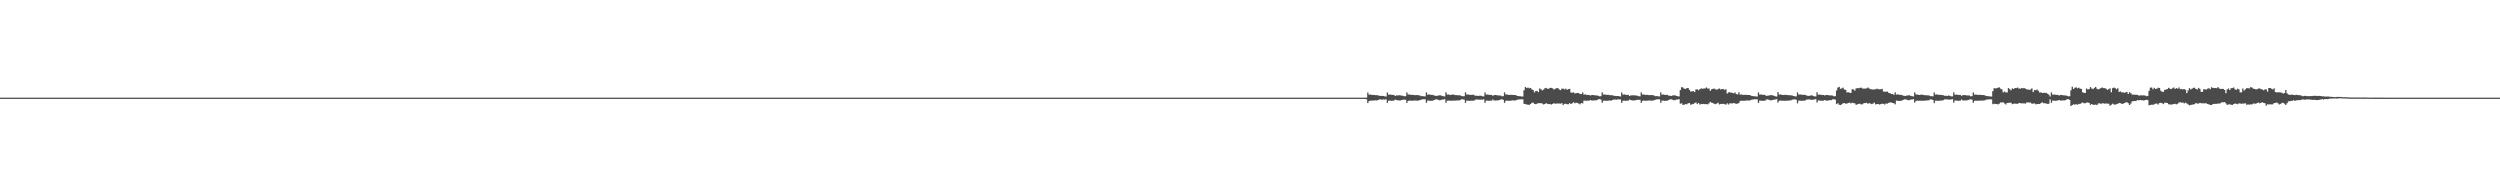 <?xml version="1.0" encoding="UTF-8"?>
<svg xmlns="http://www.w3.org/2000/svg" width="1920" height="150">
  <path d="M0 75.000h1v1.000H0zM1 75.000h1v1.000H1zM2 75.000h1v1.000H2zM3 75.000h1v1.000H3zM4 75.000h1v1.000H4zM5 75.000h1v1.000H5zM6 75.000h1v1.000H6zM7 75.000h1v1.000H7zM8 75.000h1v1.000H8zM9 75.000h1v1.000H9zM10 75.000h1v1.000H10zM11 75.000h1v1.000H11zM12 75.000h1v1.000H12zM13 75.000h1v1.000H13zM14 75.000h1v1.000H14zM15 75.000h1v1.000H15zM16 75.000h1v1.000H16zM17 75.000h1v1.000H17zM18 75.000h1v1.000H18zM19 75.000h1v1.000H19zM20 75.000h1v1.000H20zM21 75.000h1v1.000H21zM22 75.000h1v1.000H22zM23 75.000h1v1.000H23zM24 75.000h1v1.000H24zM25 75.000h1v1.000H25zM26 75.000h1v1.000H26zM27 75.000h1v1.000H27zM28 75.000h1v1.000H28zM29 75.000h1v1.000H29zM30 75.000h1v1.000H30zM31 75.000h1v1.000H31zM32 75.000h1v1.000H32zM33 75.000h1v1.000H33zM34 75.000h1v1.000H34zM35 75.000h1v1.000H35zM36 75.000h1v1.000H36zM37 75.000h1v1.000H37zM38 75.000h1v1.000H38zM39 75.000h1v1.000H39zM40 75.000h1v1.000H40zM41 75.000h1v1.000H41zM42 75.000h1v1.000H42zM43 75.000h1v1.000H43zM44 75.000h1v1.000H44zM45 75.000h1v1.000H45zM46 75.000h1v1.000H46zM47 75.000h1v1.000H47zM48 75.000h1v1.000H48zM49 75.000h1v1.000H49zM50 75.000h1v1.000H50zM51 75.000h1v1.000H51zM52 75.000h1v1.000H52zM53 75.000h1v1.000H53zM54 75.000h1v1.000H54zM55 75.000h1v1.000H55zM56 75.000h1v1.000H56zM57 75.000h1v1.000H57zM58 75.000h1v1.000H58zM59 75.000h1v1.000H59zM60 75.000h1v1.000H60zM61 75.000h1v1.000H61zM62 75.000h1v1.000H62zM63 75.000h1v1.000H63zM64 75.000h1v1.000H64zM65 75.000h1v1.000H65zM66 75.000h1v1.000H66zM67 75.000h1v1.000H67zM68 75.000h1v1.000H68zM69 75.000h1v1.000H69zM70 75.000h1v1.000H70zM71 75.000h1v1.000H71zM72 75.000h1v1.000H72zM73 75.000h1v1.000H73zM74 75.000h1v1.000H74zM75 75.000h1v1.000H75zM76 75.000h1v1.000H76zM77 75.000h1v1.000H77zM78 75.000h1v1.000H78zM79 75.000h1v1.000H79zM80 75.000h1v1.000H80zM81 75.000h1v1.000H81zM82 75.000h1v1.000H82zM83 75.000h1v1.000H83zM84 75.000h1v1.000H84zM85 75.000h1v1.000H85zM86 75.000h1v1.000H86zM87 75.000h1v1.000H87zM88 75.000h1v1.000H88zM89 75.000h1v1.000H89zM90 75.000h1v1.000H90zM91 75.000h1v1.000H91zM92 75.000h1v1.000H92zM93 75.000h1v1.000H93zM94 75.000h1v1.000H94zM95 75.000h1v1.000H95zM96 75.000h1v1.000H96zM97 75.000h1v1.000H97zM98 75.000h1v1.000H98zM99 75.000h1v1.000H99zM100 75.000h1v1.000H100zM101 75.000h1v1.000H101zM102 75.000h1v1.000H102zM103 75.000h1v1.000H103zM104 75.000h1v1.000H104zM105 75.000h1v1.000H105zM106 75.000h1v1.000H106zM107 75.000h1v1.000H107zM108 75.000h1v1.000H108zM109 75.000h1v1.000H109zM110 75.000h1v1.000H110zM111 75.000h1v1.000H111zM112 75.000h1v1.000H112zM113 75.000h1v1.000H113zM114 75.000h1v1.000H114zM115 75.000h1v1.000H115zM116 75.000h1v1.000H116zM117 75.000h1v1.000H117zM118 75.000h1v1.000H118zM119 75.000h1v1.000H119zM120 75.000h1v1.000H120zM121 75.000h1v1.000H121zM122 75.000h1v1.000H122zM123 75.000h1v1.000H123zM124 75.000h1v1.000H124zM125 75.000h1v1.000H125zM126 75.000h1v1.000H126zM127 75.000h1v1.000H127zM128 75.000h1v1.000H128zM129 75.000h1v1.000H129zM130 75.000h1v1.000H130zM131 75.000h1v1.000H131zM132 75.000h1v1.000H132zM133 75.000h1v1.000H133zM134 75.000h1v1.000H134zM135 75.000h1v1.000H135zM136 75.000h1v1.000H136zM137 75.000h1v1.000H137zM138 75.000h1v1.000H138zM139 75.000h1v1.000H139zM140 75.000h1v1.000H140zM141 75.000h1v1.000H141zM142 75.000h1v1.000H142zM143 75.000h1v1.000H143zM144 75.000h1v1.000H144zM145 75.000h1v1.000H145zM146 75.000h1v1.000H146zM147 75.000h1v1.000H147zM148 75.000h1v1.000H148zM149 75.000h1v1.000H149zM150 75.000h1v1.000H150zM151 75.000h1v1.000H151zM152 75.000h1v1.000H152zM153 75.000h1v1.000H153zM154 75.000h1v1.000H154zM155 75.000h1v1.000H155zM156 75.000h1v1.000H156zM157 75.000h1v1.000H157zM158 75.000h1v1.000H158zM159 75.000h1v1.000H159zM160 75.000h1v1.000H160zM161 75.000h1v1.000H161zM162 75.000h1v1.000H162zM163 75.000h1v1.000H163zM164 75.000h1v1.000H164zM165 75.000h1v1.000H165zM166 75.000h1v1.000H166zM167 75.000h1v1.000H167zM168 75.000h1v1.000H168zM169 75.000h1v1.000H169zM170 75.000h1v1.000H170zM171 75.000h1v1.000H171zM172 75.000h1v1.000H172zM173 75.000h1v1.000H173zM174 75.000h1v1.000H174zM175 75.000h1v1.000H175zM176 75.000h1v1.000H176zM177 75.000h1v1.000H177zM178 75.000h1v1.000H178zM179 75.000h1v1.000H179zM180 75.000h1v1.000H180zM181 75.000h1v1.000H181zM182 75.000h1v1.000H182zM183 75.000h1v1.000H183zM184 75.000h1v1.000H184zM185 75.000h1v1.000H185zM186 75.000h1v1.000H186zM187 75.000h1v1.000H187zM188 75.000h1v1.000H188zM189 75.000h1v1.000H189zM190 75.000h1v1.000H190zM191 75.000h1v1.000H191zM192 75.000h1v1.000H192zM193 75.000h1v1.000H193zM194 75.000h1v1.000H194zM195 75.000h1v1.000H195zM196 75.000h1v1.000H196zM197 75.000h1v1.000H197zM198 75.000h1v1.000H198zM199 75.000h1v1.000H199zM200 75.000h1v1.000H200zM201 75.000h1v1.000H201zM202 75.000h1v1.000H202zM203 75.000h1v1.000H203zM204 75.000h1v1.000H204zM205 75.000h1v1.000H205zM206 75.000h1v1.000H206zM207 75.000h1v1.000H207zM208 75.000h1v1.000H208zM209 75.000h1v1.000H209zM210 75.000h1v1.000H210zM211 75.000h1v1.000H211zM212 75.000h1v1.000H212zM213 75.000h1v1.000H213zM214 75.000h1v1.000H214zM215 75.000h1v1.000H215zM216 75.000h1v1.000H216zM217 75.000h1v1.000H217zM218 75.000h1v1.000H218zM219 75.000h1v1.000H219zM220 75.000h1v1.000H220zM221 75.000h1v1.000H221zM222 75.000h1v1.000H222zM223 75.000h1v1.000H223zM224 75.000h1v1.000H224zM225 75.000h1v1.000H225zM226 75.000h1v1.000H226zM227 75.000h1v1.000H227zM228 75.000h1v1.000H228zM229 75.000h1v1.000H229zM230 75.000h1v1.000H230zM231 75.000h1v1.000H231zM232 75.000h1v1.000H232zM233 75.000h1v1.000H233zM234 75.000h1v1.000H234zM235 75.000h1v1.000H235zM236 75.000h1v1.000H236zM237 75.000h1v1.000H237zM238 75.000h1v1.000H238zM239 75.000h1v1.000H239zM240 75.000h1v1.000H240zM241 75.000h1v1.000H241zM242 75.000h1v1.000H242zM243 75.000h1v1.000H243zM244 75.000h1v1.000H244zM245 75.000h1v1.000H245zM246 75.000h1v1.000H246zM247 75.000h1v1.000H247zM248 75.000h1v1.000H248zM249 75.000h1v1.000H249zM250 75.000h1v1.000H250zM251 75.000h1v1.000H251zM252 75.000h1v1.000H252zM253 75.000h1v1.000H253zM254 75.000h1v1.000H254zM255 75.000h1v1.000H255zM256 75.000h1v1.000H256zM257 75.000h1v1.000H257zM258 75.000h1v1.000H258zM259 75.000h1v1.000H259zM260 75.000h1v1.000H260zM261 75.000h1v1.000H261zM262 75.000h1v1.000H262zM263 75.000h1v1.000H263zM264 75.000h1v1.000H264zM265 75.000h1v1.000H265zM266 75.000h1v1.000H266zM267 75.000h1v1.000H267zM268 75.000h1v1.000H268zM269 75.000h1v1.000H269zM270 75.000h1v1.000H270zM271 75.000h1v1.000H271zM272 75.000h1v1.000H272zM273 75.000h1v1.000H273zM274 75.000h1v1.000H274zM275 75.000h1v1.000H275zM276 75.000h1v1.000H276zM277 75.000h1v1.000H277zM278 75.000h1v1.000H278zM279 75.000h1v1.000H279zM280 75.000h1v1.000H280zM281 75.000h1v1.000H281zM282 75.000h1v1.000H282zM283 75.000h1v1.000H283zM284 75.000h1v1.000H284zM285 75.000h1v1.000H285zM286 75.000h1v1.000H286zM287 75.000h1v1.000H287zM288 75.000h1v1.000H288zM289 75.000h1v1.000H289zM290 75.000h1v1.000H290zM291 75.000h1v1.000H291zM292 75.000h1v1.000H292zM293 75.000h1v1.000H293zM294 75.000h1v1.000H294zM295 75.000h1v1.000H295zM296 75.000h1v1.000H296zM297 75.000h1v1.000H297zM298 75.000h1v1.000H298zM299 75.000h1v1.000H299zM300 75.000h1v1.000H300zM301 75.000h1v1.000H301zM302 75.000h1v1.000H302zM303 75.000h1v1.000H303zM304 75.000h1v1.000H304zM305 75.000h1v1.000H305zM306 75.000h1v1.000H306zM307 75.000h1v1.000H307zM308 75.000h1v1.000H308zM309 75.000h1v1.000H309zM310 75.000h1v1.000H310zM311 75.000h1v1.000H311zM312 75.000h1v1.000H312zM313 75.000h1v1.000H313zM314 75.000h1v1.000H314zM315 75.000h1v1.000H315zM316 75.000h1v1.000H316zM317 75.000h1v1.000H317zM318 75.000h1v1.000H318zM319 75.000h1v1.000H319zM320 75.000h1v1.000H320zM321 75.000h1v1.000H321zM322 75.000h1v1.000H322zM323 75.000h1v1.000H323zM324 75.000h1v1.000H324zM325 75.000h1v1.000H325zM326 75.000h1v1.000H326zM327 75.000h1v1.000H327zM328 75.000h1v1.000H328zM329 75.000h1v1.000H329zM330 75.000h1v1.000H330zM331 75.000h1v1.000H331zM332 75.000h1v1.000H332zM333 75.000h1v1.000H333zM334 75.000h1v1.000H334zM335 75.000h1v1.000H335zM336 75.000h1v1.000H336zM337 75.000h1v1.000H337zM338 75.000h1v1.000H338zM339 75.000h1v1.000H339zM340 75.000h1v1.000H340zM341 75.000h1v1.000H341zM342 75.000h1v1.000H342zM343 75.000h1v1.000H343zM344 75.000h1v1.000H344zM345 75.000h1v1.000H345zM346 75.000h1v1.000H346zM347 75.000h1v1.000H347zM348 75.000h1v1.000H348zM349 75.000h1v1.000H349zM350 75.000h1v1.000H350zM351 75.000h1v1.000H351zM352 75.000h1v1.000H352zM353 75.000h1v1.000H353zM354 75.000h1v1.000H354zM355 75.000h1v1.000H355zM356 75.000h1v1.000H356zM357 75.000h1v1.000H357zM358 75.000h1v1.000H358zM359 75.000h1v1.000H359zM360 75.000h1v1.000H360zM361 75.000h1v1.000H361zM362 75.000h1v1.000H362zM363 75.000h1v1.000H363zM364 75.000h1v1.000H364zM365 75.000h1v1.000H365zM366 75.000h1v1.000H366zM367 75.000h1v1.000H367zM368 75.000h1v1.000H368zM369 75.000h1v1.000H369zM370 75.000h1v1.000H370zM371 75.000h1v1.000H371zM372 75.000h1v1.000H372zM373 75.000h1v1.000H373zM374 75.000h1v1.000H374zM375 75.000h1v1.000H375zM376 75.000h1v1.000H376zM377 75.000h1v1.000H377zM378 75.000h1v1.000H378zM379 75.000h1v1.000H379zM380 75.000h1v1.000H380zM381 75.000h1v1.000H381zM382 75.000h1v1.000H382zM383 75.000h1v1.000H383zM384 75.000h1v1.000H384zM385 75.000h1v1.000H385zM386 75.000h1v1.000H386zM387 75.000h1v1.000H387zM388 75.000h1v1.000H388zM389 75.000h1v1.000H389zM390 75.000h1v1.000H390zM391 75.000h1v1.000H391zM392 75.000h1v1.000H392zM393 75.000h1v1.000H393zM394 75.000h1v1.000H394zM395 75.000h1v1.000H395zM396 75.000h1v1.000H396zM397 75.000h1v1.000H397zM398 75.000h1v1.000H398zM399 75.000h1v1.000H399zM400 75.000h1v1.000H400zM401 75.000h1v1.000H401zM402 75.000h1v1.000H402zM403 75.000h1v1.000H403zM404 75.000h1v1.000H404zM405 75.000h1v1.000H405zM406 75.000h1v1.000H406zM407 75.000h1v1.000H407zM408 75.000h1v1.000H408zM409 75.000h1v1.000H409zM410 75.000h1v1.000H410zM411 75.000h1v1.000H411zM412 75.000h1v1.000H412zM413 75.000h1v1.000H413zM414 75.000h1v1.000H414zM415 75.000h1v1.000H415zM416 75.000h1v1.000H416zM417 75.000h1v1.000H417zM418 75.000h1v1.000H418zM419 75.000h1v1.000H419zM420 75.000h1v1.000H420zM421 75.000h1v1.000H421zM422 75.000h1v1.000H422zM423 75.000h1v1.000H423zM424 75.000h1v1.000H424zM425 75.000h1v1.000H425zM426 75.000h1v1.000H426zM427 75.000h1v1.000H427zM428 75.000h1v1.000H428zM429 75.000h1v1.000H429zM430 75.000h1v1.000H430zM431 75.000h1v1.000H431zM432 75.000h1v1.000H432zM433 75.000h1v1.000H433zM434 75.000h1v1.000H434zM435 75.000h1v1.000H435zM436 75.000h1v1.000H436zM437 75.000h1v1.000H437zM438 75.000h1v1.000H438zM439 75.000h1v1.000H439zM440 75.000h1v1.000H440zM441 75.000h1v1.000H441zM442 75.000h1v1.000H442zM443 75.000h1v1.000H443zM444 75.000h1v1.000H444zM445 75.000h1v1.000H445zM446 75.000h1v1.000H446zM447 75.000h1v1.000H447zM448 75.000h1v1.000H448zM449 75.000h1v1.000H449zM450 75.000h1v1.000H450zM451 75.000h1v1.000H451zM452 75.000h1v1.000H452zM453 75.000h1v1.000H453zM454 75.000h1v1.000H454zM455 75.000h1v1.000H455zM456 75.000h1v1.000H456zM457 75.000h1v1.000H457zM458 75.000h1v1.000H458zM459 75.000h1v1.000H459zM460 75.000h1v1.000H460zM461 75.000h1v1.000H461zM462 75.000h1v1.000H462zM463 75.000h1v1.000H463zM464 75.000h1v1.000H464zM465 75.000h1v1.000H465zM466 75.000h1v1.000H466zM467 75.000h1v1.000H467zM468 75.000h1v1.000H468zM469 75.000h1v1.000H469zM470 75.000h1v1.000H470zM471 75.000h1v1.000H471zM472 75.000h1v1.000H472zM473 75.000h1v1.000H473zM474 75.000h1v1.000H474zM475 75.000h1v1.000H475zM476 75.000h1v1.000H476zM477 75.000h1v1.000H477zM478 75.000h1v1.000H478zM479 75.000h1v1.000H479zM480 75.000h1v1.000H480zM481 75.000h1v1.000H481zM482 75.000h1v1.000H482zM483 75.000h1v1.000H483zM484 75.000h1v1.000H484zM485 75.000h1v1.000H485zM486 75.000h1v1.000H486zM487 75.000h1v1.000H487zM488 75.000h1v1.000H488zM489 75.000h1v1.000H489zM490 75.000h1v1.000H490zM491 75.000h1v1.000H491zM492 75.000h1v1.000H492zM493 75.000h1v1.000H493zM494 75.000h1v1.000H494zM495 75.000h1v1.000H495zM496 75.000h1v1.000H496zM497 75.000h1v1.000H497zM498 75.000h1v1.000H498zM499 75.000h1v1.000H499zM500 75.000h1v1.000H500zM501 75.000h1v1.000H501zM502 75.000h1v1.000H502zM503 75.000h1v1.000H503zM504 75.000h1v1.000H504zM505 75.000h1v1.000H505zM506 75.000h1v1.000H506zM507 75.000h1v1.000H507zM508 75.000h1v1.000H508zM509 75.000h1v1.000H509zM510 75.000h1v1.000H510zM511 75.000h1v1.000H511zM512 75.000h1v1.000H512zM513 75.000h1v1.000H513zM514 75.000h1v1.000H514zM515 75.000h1v1.000H515zM516 75.000h1v1.000H516zM517 75.000h1v1.000H517zM518 75.000h1v1.000H518zM519 75.000h1v1.000H519zM520 75.000h1v1.000H520zM521 75.000h1v1.000H521zM522 75.000h1v1.000H522zM523 75.000h1v1.000H523zM524 75.000h1v1.000H524zM525 75.000h1v1.000H525zM526 75.000h1v1.000H526zM527 75.000h1v1.000H527zM528 75.000h1v1.000H528zM529 75.000h1v1.000H529zM530 75.000h1v1.000H530zM531 75.000h1v1.000H531zM532 75.000h1v1.000H532zM533 75.000h1v1.000H533zM534 75.000h1v1.000H534zM535 75.000h1v1.000H535zM536 75.000h1v1.000H536zM537 75.000h1v1.000H537zM538 75.000h1v1.000H538zM539 75.000h1v1.000H539zM540 75.000h1v1.000H540zM541 75.000h1v1.000H541zM542 75.000h1v1.000H542zM543 75.000h1v1.000H543zM544 75.000h1v1.000H544zM545 75.000h1v1.000H545zM546 75.000h1v1.000H546zM547 75.000h1v1.000H547zM548 75.000h1v1.000H548zM549 75.000h1v1.000H549zM550 75.000h1v1.000H550zM551 75.000h1v1.000H551zM552 75.000h1v1.000H552zM553 75.000h1v1.000H553zM554 75.000h1v1.000H554zM555 75.000h1v1.000H555zM556 75.000h1v1.000H556zM557 75.000h1v1.000H557zM558 75.000h1v1.000H558zM559 75.000h1v1.000H559zM560 75.000h1v1.000H560zM561 75.000h1v1.000H561zM562 75.000h1v1.000H562zM563 75.000h1v1.000H563zM564 75.000h1v1.000H564zM565 75.000h1v1.000H565zM566 75.000h1v1.000H566zM567 75.000h1v1.000H567zM568 75.000h1v1.000H568zM569 75.000h1v1.000H569zM570 75.000h1v1.000H570zM571 75.000h1v1.000H571zM572 75.000h1v1.000H572zM573 75.000h1v1.000H573zM574 75.000h1v1.000H574zM575 75.000h1v1.000H575zM576 75.000h1v1.000H576zM577 75.000h1v1.000H577zM578 75.000h1v1.000H578zM579 75.000h1v1.000H579zM580 75.000h1v1.000H580zM581 75.000h1v1.000H581zM582 75.000h1v1.000H582zM583 75.000h1v1.000H583zM584 75.000h1v1.000H584zM585 75.000h1v1.000H585zM586 75.000h1v1.000H586zM587 75.000h1v1.000H587zM588 75.000h1v1.000H588zM589 75.000h1v1.000H589zM590 75.000h1v1.000H590zM591 75.000h1v1.000H591zM592 75.000h1v1.000H592zM593 75.000h1v1.000H593zM594 75.000h1v1.000H594zM595 75.000h1v1.000H595zM596 75.000h1v1.000H596zM597 75.000h1v1.000H597zM598 75.000h1v1.000H598zM599 75.000h1v1.000H599zM600 75.000h1v1.000H600zM601 75.000h1v1.000H601zM602 75.000h1v1.000H602zM603 75.000h1v1.000H603zM604 75.000h1v1.000H604zM605 75.000h1v1.000H605zM606 75.000h1v1.000H606zM607 75.000h1v1.000H607zM608 75.000h1v1.000H608zM609 75.000h1v1.000H609zM610 75.000h1v1.000H610zM611 75.000h1v1.000H611zM612 75.000h1v1.000H612zM613 75.000h1v1.000H613zM614 75.000h1v1.000H614zM615 75.000h1v1.000H615zM616 75.000h1v1.000H616zM617 75.000h1v1.000H617zM618 75.000h1v1.000H618zM619 75.000h1v1.000H619zM620 75.000h1v1.000H620zM621 75.000h1v1.000H621zM622 75.000h1v1.000H622zM623 75.000h1v1.000H623zM624 75.000h1v1.000H624zM625 75.000h1v1.000H625zM626 75.000h1v1.000H626zM627 75.000h1v1.000H627zM628 75.000h1v1.000H628zM629 75.000h1v1.000H629zM630 75.000h1v1.000H630zM631 75.000h1v1.000H631zM632 75.000h1v1.000H632zM633 75.000h1v1.000H633zM634 75.000h1v1.000H634zM635 75.000h1v1.000H635zM636 75.000h1v1.000H636zM637 75.000h1v1.000H637zM638 75.000h1v1.000H638zM639 75.000h1v1.000H639zM640 75.000h1v1.000H640zM641 75.000h1v1.000H641zM642 75.000h1v1.000H642zM643 75.000h1v1.000H643zM644 75.000h1v1.000H644zM645 75.000h1v1.000H645zM646 75.000h1v1.000H646zM647 75.000h1v1.000H647zM648 75.000h1v1.000H648zM649 75.000h1v1.000H649zM650 75.000h1v1.000H650zM651 75.000h1v1.000H651zM652 75.000h1v1.000H652zM653 75.000h1v1.000H653zM654 75.000h1v1.000H654zM655 75.000h1v1.000H655zM656 75.000h1v1.000H656zM657 75.000h1v1.000H657zM658 75.000h1v1.000H658zM659 75.000h1v1.000H659zM660 75.000h1v1.000H660zM661 75.000h1v1.000H661zM662 75.000h1v1.000H662zM663 75.000h1v1.000H663zM664 75.000h1v1.000H664zM665 75.000h1v1.000H665zM666 75.000h1v1.000H666zM667 75.000h1v1.000H667zM668 75.000h1v1.000H668zM669 75.000h1v1.000H669zM670 75.000h1v1.000H670zM671 75.000h1v1.000H671zM672 75.000h1v1.000H672zM673 75.000h1v1.000H673zM674 75.000h1v1.000H674zM675 75.000h1v1.000H675zM676 75.000h1v1.000H676zM677 75.000h1v1.000H677zM678 75.000h1v1.000H678zM679 75.000h1v1.000H679zM680 75.000h1v1.000H680zM681 75.000h1v1.000H681zM682 75.000h1v1.000H682zM683 75.000h1v1.000H683zM684 75.000h1v1.000H684zM685 75.000h1v1.000H685zM686 75.000h1v1.000H686zM687 75.000h1v1.000H687zM688 75.000h1v1.000H688zM689 75.000h1v1.000H689zM690 75.000h1v1.000H690zM691 75.000h1v1.000H691zM692 75.000h1v1.000H692zM693 75.000h1v1.000H693zM694 75.000h1v1.000H694zM695 75.000h1v1.000H695zM696 75.000h1v1.000H696zM697 75.000h1v1.000H697zM698 75.000h1v1.000H698zM699 75.000h1v1.000H699zM700 75.000h1v1.000H700zM701 75.000h1v1.000H701zM702 75.000h1v1.000H702zM703 75.000h1v1.000H703zM704 75.000h1v1.000H704zM705 75.000h1v1.000H705zM706 75.000h1v1.000H706zM707 75.000h1v1.000H707zM708 75.000h1v1.000H708zM709 75.000h1v1.000H709zM710 75.000h1v1.000H710zM711 75.000h1v1.000H711zM712 75.000h1v1.000H712zM713 75.000h1v1.000H713zM714 75.000h1v1.000H714zM715 75.000h1v1.000H715zM716 75.000h1v1.000H716zM717 75.000h1v1.000H717zM718 75.000h1v1.000H718zM719 75.000h1v1.000H719zM720 75.000h1v1.000H720zM721 75.000h1v1.000H721zM722 75.000h1v1.000H722zM723 75.000h1v1.000H723zM724 75.000h1v1.000H724zM725 75.000h1v1.000H725zM726 75.000h1v1.000H726zM727 75.000h1v1.000H727zM728 75.000h1v1.000H728zM729 75.000h1v1.000H729zM730 75.000h1v1.000H730zM731 75.000h1v1.000H731zM732 75.000h1v1.000H732zM733 75.000h1v1.000H733zM734 75.000h1v1.000H734zM735 75.000h1v1.000H735zM736 75.000h1v1.000H736zM737 75.000h1v1.000H737zM738 75.000h1v1.000H738zM739 75.000h1v1.000H739zM740 75.000h1v1.000H740zM741 75.000h1v1.000H741zM742 75.000h1v1.000H742zM743 75.000h1v1.000H743zM744 75.000h1v1.000H744zM745 75.000h1v1.000H745zM746 75.000h1v1.000H746zM747 75.000h1v1.000H747zM748 75.000h1v1.000H748zM749 75.000h1v1.000H749zM750 75.000h1v1.000H750zM751 75.000h1v1.000H751zM752 75.000h1v1.000H752zM753 75.000h1v1.000H753zM754 75.000h1v1.000H754zM755 75.000h1v1.000H755zM756 75.000h1v1.000H756zM757 75.000h1v1.000H757zM758 75.000h1v1.000H758zM759 75.000h1v1.000H759zM760 75.000h1v1.000H760zM761 75.000h1v1.000H761zM762 75.000h1v1.000H762zM763 75.000h1v1.000H763zM764 75.000h1v1.000H764zM765 75.000h1v1.000H765zM766 75.000h1v1.000H766zM767 75.000h1v1.000H767zM768 75.000h1v1.000H768zM769 75.000h1v1.000H769zM770 75.000h1v1.000H770zM771 75.000h1v1.000H771zM772 75.000h1v1.000H772zM773 75.000h1v1.000H773zM774 75.000h1v1.000H774zM775 75.000h1v1.000H775zM776 75.000h1v1.000H776zM777 75.000h1v1.000H777zM778 75.000h1v1.000H778zM779 75.000h1v1.000H779zM780 75.000h1v1.000H780zM781 75.000h1v1.000H781zM782 75.000h1v1.000H782zM783 75.000h1v1.000H783zM784 75.000h1v1.000H784zM785 75.000h1v1.000H785zM786 75.000h1v1.000H786zM787 75.000h1v1.000H787zM788 75.000h1v1.000H788zM789 75.000h1v1.000H789zM790 75.000h1v1.000H790zM791 75.000h1v1.000H791zM792 75.000h1v1.000H792zM793 75.000h1v1.000H793zM794 75.000h1v1.000H794zM795 75.000h1v1.000H795zM796 75.000h1v1.000H796zM797 75.000h1v1.000H797zM798 75.000h1v1.000H798zM799 75.000h1v1.000H799zM800 75.000h1v1.000H800zM801 75.000h1v1.000H801zM802 75.000h1v1.000H802zM803 75.000h1v1.000H803zM804 75.000h1v1.000H804zM805 75.000h1v1.000H805zM806 75.000h1v1.000H806zM807 75.000h1v1.000H807zM808 75.000h1v1.000H808zM809 75.000h1v1.000H809zM810 75.000h1v1.000H810zM811 75.000h1v1.000H811zM812 75.000h1v1.000H812zM813 75.000h1v1.000H813zM814 75.000h1v1.000H814zM815 75.000h1v1.000H815zM816 75.000h1v1.000H816zM817 75.000h1v1.000H817zM818 75.000h1v1.000H818zM819 75.000h1v1.000H819zM820 75.000h1v1.000H820zM821 75.000h1v1.000H821zM822 75.000h1v1.000H822zM823 75.000h1v1.000H823zM824 75.000h1v1.000H824zM825 75.000h1v1.000H825zM826 75.000h1v1.000H826zM827 75.000h1v1.000H827zM828 75.000h1v1.000H828zM829 75.000h1v1.000H829zM830 75.000h1v1.000H830zM831 75.000h1v1.000H831zM832 75.000h1v1.000H832zM833 75.000h1v1.000H833zM834 75.000h1v1.000H834zM835 75.000h1v1.000H835zM836 75.000h1v1.000H836zM837 75.000h1v1.000H837zM838 75.000h1v1.000H838zM839 75.000h1v1.000H839zM840 75.000h1v1.000H840zM841 75.000h1v1.000H841zM842 75.000h1v1.000H842zM843 75.000h1v1.000H843zM844 75.000h1v1.000H844zM845 75.000h1v1.000H845zM846 75.000h1v1.000H846zM847 75.000h1v1.000H847zM848 75.000h1v1.000H848zM849 75.000h1v1.000H849zM850 75.000h1v1.000H850zM851 75.000h1v1.000H851zM852 75.000h1v1.000H852zM853 75.000h1v1.000H853zM854 75.000h1v1.000H854zM855 75.000h1v1.000H855zM856 75.000h1v1.000H856zM857 75.000h1v1.000H857zM858 75.000h1v1.000H858zM859 75.000h1v1.000H859zM860 75.000h1v1.000H860zM861 75.000h1v1.000H861zM862 75.000h1v1.000H862zM863 75.000h1v1.000H863zM864 75.000h1v1.000H864zM865 75.000h1v1.000H865zM866 75.000h1v1.000H866zM867 75.000h1v1.000H867zM868 75.000h1v1.000H868zM869 75.000h1v1.000H869zM870 75.000h1v1.000H870zM871 75.000h1v1.000H871zM872 75.000h1v1.000H872zM873 75.000h1v1.000H873zM874 75.000h1v1.000H874zM875 75.000h1v1.000H875zM876 75.000h1v1.000H876zM877 75.000h1v1.000H877zM878 75.000h1v1.000H878zM879 75.000h1v1.000H879zM880 75.000h1v1.000H880zM881 75.000h1v1.000H881zM882 75.000h1v1.000H882zM883 75.000h1v1.000H883zM884 75.000h1v1.000H884zM885 75.000h1v1.000H885zM886 75.000h1v1.000H886zM887 75.000h1v1.000H887zM888 75.000h1v1.000H888zM889 75.000h1v1.000H889zM890 75.000h1v1.000H890zM891 75.000h1v1.000H891zM892 75.000h1v1.000H892zM893 75.000h1v1.000H893zM894 75.000h1v1.000H894zM895 75.000h1v1.000H895zM896 75.000h1v1.000H896zM897 75.000h1v1.000H897zM898 75.000h1v1.000H898zM899 75.000h1v1.000H899zM900 75.000h1v1.000H900zM901 75.000h1v1.000H901zM902 75.000h1v1.000H902zM903 75.000h1v1.000H903zM904 75.000h1v1.000H904zM905 75.000h1v1.000H905zM906 75.000h1v1.000H906zM907 75.000h1v1.000H907zM908 75.000h1v1.000H908zM909 75.000h1v1.000H909zM910 75.000h1v1.000H910zM911 75.000h1v1.000H911zM912 75.000h1v1.000H912zM913 75.000h1v1.000H913zM914 75.000h1v1.000H914zM915 75.000h1v1.000H915zM916 75.000h1v1.000H916zM917 75.000h1v1.000H917zM918 75.000h1v1.000H918zM919 75.000h1v1.000H919zM920 75.000h1v1.000H920zM921 75.000h1v1.000H921zM922 75.000h1v1.000H922zM923 75.000h1v1.000H923zM924 75.000h1v1.000H924zM925 75.000h1v1.000H925zM926 75.000h1v1.000H926zM927 75.000h1v1.000H927zM928 75.000h1v1.000H928zM929 75.000h1v1.000H929zM930 75.000h1v1.000H930zM931 75.000h1v1.000H931zM932 75.000h1v1.000H932zM933 75.000h1v1.000H933zM934 75.000h1v1.000H934zM935 75.000h1v1.000H935zM936 75.000h1v1.000H936zM937 75.000h1v1.000H937zM938 75.000h1v1.000H938zM939 75.000h1v1.000H939zM940 75.000h1v1.000H940zM941 75.000h1v1.000H941zM942 75.000h1v1.000H942zM943 75.000h1v1.000H943zM944 75.000h1v1.000H944zM945 75.000h1v1.000H945zM946 75.000h1v1.000H946zM947 75.000h1v1.000H947zM948 75.000h1v1.000H948zM949 75.000h1v1.000H949zM950 75.000h1v1.000H950zM951 75.000h1v1.000H951zM952 75.000h1v1.000H952zM953 75.000h1v1.000H953zM954 75.000h1v1.000H954zM955 75.000h1v1.000H955zM956 75.000h1v1.000H956zM957 75.000h1v1.000H957zM958 75.000h1v1.000H958zM959 75.000h1v1.000H959zM960 75.000h1v1.000H960zM961 75.000h1v1.000H961zM962 75.000h1v1.000H962zM963 75.000h1v1.000H963zM964 75.000h1v1.000H964zM965 75.000h1v1.000H965zM966 75.000h1v1.000H966zM967 75.000h1v1.000H967zM968 75.000h1v1.000H968zM969 75.000h1v1.000H969zM970 75.000h1v1.000H970zM971 75.000h1v1.000H971zM972 75.000h1v1.000H972zM973 75.000h1v1.000H973zM974 75.000h1v1.000H974zM975 75.000h1v1.000H975zM976 75.000h1v1.000H976zM977 75.000h1v1.000H977zM978 75.000h1v1.000H978zM979 75.000h1v1.000H979zM980 75.000h1v1.000H980zM981 75.000h1v1.000H981zM982 75.000h1v1.000H982zM983 75.000h1v1.000H983zM984 75.000h1v1.000H984zM985 75.000h1v1.000H985zM986 75.000h1v1.000H986zM987 75.000h1v1.000H987zM988 75.000h1v1.000H988zM989 75.000h1v1.000H989zM990 75.000h1v1.000H990zM991 75.000h1v1.000H991zM992 75.000h1v1.000H992zM993 75.000h1v1.000H993zM994 75.000h1v1.000H994zM995 75.000h1v1.000H995zM996 75.000h1v1.000H996zM997 75.000h1v1.000H997zM998 75.000h1v1.000H998zM999 75.000h1v1.000H999zM1000 75.000h1v1.000H1000zM1001 75.000h1v1.000H1001zM1002 75.000h1v1.000H1002zM1003 75.000h1v1.000H1003zM1004 75.000h1v1.000H1004zM1005 75.000h1v1.000H1005zM1006 75.000h1v1.000H1006zM1007 75.000h1v1.000H1007zM1008 75.000h1v1.000H1008zM1009 75.000h1v1.000H1009zM1010 75.000h1v1.000H1010zM1011 75.000h1v1.000H1011zM1012 75.000h1v1.000H1012zM1013 75.000h1v1.000H1013zM1014 75.000h1v1.000H1014zM1015 75.000h1v1.000H1015zM1016 75.000h1v1.000H1016zM1017 75.000h1v1.000H1017zM1018 75.000h1v1.000H1018zM1019 75.000h1v1.000H1019zM1020 75.000h1v1.000H1020zM1021 75.000h1v1.000H1021zM1022 75.000h1v1.000H1022zM1023 75.000h1v1.000H1023zM1024 75.000h1v1.000H1024zM1025 75.000h1v1.000H1025zM1026 75.000h1v1.000H1026zM1027 75.000h1v1.000H1027zM1028 75.000h1v1.000H1028zM1029 75.000h1v1.000H1029zM1030 75.000h1v1.000H1030zM1031 75.000h1v1.000H1031zM1032 75.000h1v1.000H1032zM1033 75.000h1v1.000H1033zM1034 75.000h1v1.000H1034zM1035 75.000h1v1.000H1035zM1036 75.000h1v1.000H1036zM1037 75.000h1v1.000H1037zM1038 75.000h1v1.000H1038zM1039 75.000h1v1.000H1039zM1040 75.000h1v1.000H1040zM1041 75.000h1v1.000H1041zM1042 75.000h1v1.000H1042zM1043 75.000h1v1.000H1043zM1044 75.000h1v1.000H1044zM1045 75.000h1v1.000H1045zM1046 75.000h1v1.000H1046zM1047 75.000h1v1.000H1047zM1048 75.000h1v1.000H1048zM1049 74.938h1v1.329H1049zM1050 71.045h1v8.086H1050zM1051 72.685h1v4.930H1051zM1052 72.601h1v4.655H1052zM1053 72.833h1v4.504H1053zM1054 72.894h1v4.307H1054zM1055 72.916h1v4.246H1055zM1056 73.098h1v3.906H1056zM1057 73.079h1v4.141H1057zM1058 73.337h1v3.388H1058zM1059 73.558h1v2.810H1059zM1060 73.687h1v2.640H1060zM1061 73.640h1v2.953H1061zM1062 73.716h1v2.611H1062zM1063 73.992h1v2.507H1063zM1064 74.135h1v2.137H1064zM1065 70.995h1v8.003H1065zM1066 72.724h1v4.655H1066zM1067 72.562h1v4.665H1067zM1068 72.806h1v4.589H1068zM1069 72.901h1v4.387H1069zM1070 72.882h1v4.421H1070zM1071 73.748h1v2.732H1071zM1072 73.227h1v3.598H1072zM1073 73.305h1v3.759H1073zM1074 73.130h1v4.003H1074zM1075 73.281h1v3.883H1075zM1076 73.372h1v3.448H1076zM1077 73.588h1v2.940H1077zM1078 73.910h1v2.613H1078zM1079 73.904h1v2.758H1079zM1080 70.952h1v8.066H1080zM1081 72.591h1v4.922H1081zM1082 72.565h1v4.655H1082zM1083 72.828h1v4.555H1083zM1084 72.896h1v4.461H1084zM1085 72.824h1v4.492H1085zM1086 73.093h1v4.007H1086zM1087 73.016h1v4.232H1087zM1088 73.020h1v4.327H1088zM1089 73.104h1v4.099H1089zM1090 73.401h1v3.512H1090zM1091 73.858h1v2.671H1091zM1092 73.781h1v2.484H1092zM1093 74.005h1v2.228H1093zM1094 74.016h1v2.213H1094zM1095 70.945h1v8.010H1095zM1096 72.764h1v4.521H1096zM1097 72.504h1v4.779H1097zM1098 72.781h1v4.662H1098zM1099 72.843h1v4.534H1099zM1100 72.865h1v4.471H1100zM1101 73.396h1v3.378H1101zM1102 73.505h1v2.811H1102zM1103 73.720h1v2.594H1103zM1104 73.313h1v3.284H1104zM1105 73.215h1v3.835H1105zM1106 73.209h1v3.689H1106zM1107 73.629h1v2.830H1107zM1108 73.880h1v2.540H1108zM1109 74.100h1v2.038H1109zM1110 70.916h1v8.018H1110zM1111 72.612h1v4.736H1111zM1112 72.545h1v4.682H1112zM1113 72.834h1v4.568H1113zM1114 72.913h1v4.393H1114zM1115 72.533h1v4.838H1115zM1116 72.697h1v4.575H1116zM1117 72.986h1v4.297H1117zM1118 73.076h1v4.132H1118zM1119 73.126h1v4.000H1119zM1120 73.216h1v3.955H1120zM1121 73.209h1v3.650H1121zM1122 73.797h1v2.428H1122zM1123 73.913h1v2.381H1123zM1124 73.872h1v2.683H1124zM1125 70.922h1v8.055H1125zM1126 72.616h1v4.698H1126zM1127 72.532h1v4.760H1127zM1128 72.784h1v4.658H1128zM1129 72.883h1v4.458H1129zM1130 72.808h1v4.518H1130zM1131 72.740h1v4.627H1131zM1132 73.216h1v3.849H1132zM1133 73.566h1v2.819H1133zM1134 73.507h1v3.006H1134zM1135 73.673h1v2.801H1135zM1136 73.493h1v3.051H1136zM1137 73.585h1v2.927H1137zM1138 73.910h1v2.634H1138zM1139 74.055h1v2.167H1139zM1140 71.006h1v7.973H1140zM1141 72.714h1v4.592H1141zM1142 72.555h1v4.694H1142zM1143 72.811h1v4.608H1143zM1144 72.898h1v4.394H1144zM1145 72.872h1v4.427H1145zM1146 73.581h1v2.870H1146zM1147 73.023h1v4.177H1147zM1148 72.975h1v4.229H1148zM1149 73.118h1v4.042H1149zM1150 73.286h1v3.821H1150zM1151 73.360h1v3.508H1151zM1152 73.385h1v3.127H1152zM1153 73.993h1v2.241H1153zM1154 73.828h1v2.859H1154zM1155 70.968h1v8.044H1155zM1156 72.622h1v4.869H1156zM1157 72.574h1v4.673H1157zM1158 72.841h1v4.580H1158zM1159 72.859h1v4.500H1159zM1160 72.825h1v4.508H1160zM1161 72.874h1v4.189H1161zM1162 72.956h1v4.269H1162zM1163 72.980h1v4.197H1163zM1164 73.274h1v3.678H1164zM1165 73.744h1v2.745H1165zM1166 73.848h1v2.595H1166zM1167 73.903h1v2.358H1167zM1168 74.106h1v2.165H1168zM1169 74.144h1v2.113H1169zM1170 69.311h1v10.461H1170zM1171 66.751h1v13.159H1171zM1172 67.616h1v12.602H1172zM1173 67.204h1v13.229H1173zM1174 67.800h1v12.719H1174zM1175 67.531h1v12.357H1175zM1176 68.658h1v10.314H1176zM1177 69.178h1v9.667H1177zM1178 70.968h1v8.838H1178zM1179 69.954h1v10.047H1179zM1180 69.787h1v9.828H1180zM1181 70.767h1v8.460H1181zM1182 67.936h1v11.346H1182zM1183 68.554h1v10.634H1183zM1184 69.425h1v10.150H1184zM1185 68.761h1v11.458H1185zM1186 67.800h1v12.075H1186zM1187 67.502h1v11.723H1187zM1188 68.250h1v11.533H1188zM1189 68.084h1v11.909H1189zM1190 67.502h1v12.431H1190zM1191 67.466h1v12.819H1191zM1192 67.898h1v11.888H1192zM1193 68.798h1v10.478H1193zM1194 68.122h1v11.550H1194zM1195 67.717h1v11.794H1195zM1196 67.665h1v11.836H1196zM1197 68.718h1v10.726H1197zM1198 69.211h1v10.382H1198zM1199 68.095h1v11.098H1199zM1200 68.069h1v12.650H1200zM1201 68.677h1v11.081H1201zM1202 68.021h1v11.672H1202zM1203 68.973h1v11.039H1203zM1204 68.451h1v11.602H1204zM1205 68.271h1v10.949H1205zM1206 71.036h1v8.839H1206zM1207 71.197h1v8.125H1207zM1208 70.911h1v7.648H1208zM1209 71.763h1v7.522H1209zM1210 71.503h1v7.326H1210zM1211 71.361h1v7.732H1211zM1212 71.481h1v8.073H1212zM1213 72.257h1v7.853H1213zM1214 72.184h1v6.905H1214zM1215 70.987h1v8.420H1215zM1216 72.661h1v4.607H1216zM1217 72.481h1v4.872H1217zM1218 72.824h1v4.560H1218zM1219 72.896h1v4.428H1219zM1220 72.900h1v4.415H1220zM1221 73.405h1v3.385H1221zM1222 72.901h1v4.357H1222zM1223 72.948h1v4.187H1223zM1224 73.174h1v3.958H1224zM1225 73.279h1v3.823H1225zM1226 73.297h1v3.588H1226zM1227 73.555h1v2.634H1227zM1228 73.994h1v2.196H1228zM1229 73.860h1v2.603H1229zM1230 70.914h1v8.026H1230zM1231 72.590h1v4.840H1231zM1232 72.566h1v4.714H1232zM1233 72.787h1v4.663H1233zM1234 72.874h1v4.480H1234zM1235 72.815h1v4.509H1235zM1236 73.141h1v3.985H1236zM1237 73.058h1v4.237H1237zM1238 73.195h1v3.612H1238zM1239 73.507h1v2.935H1239zM1240 73.675h1v2.757H1240zM1241 73.804h1v2.783H1241zM1242 73.730h1v2.505H1242zM1243 73.863h1v2.573H1243zM1244 74.132h1v2.216H1244zM1245 71.020h1v7.968H1245zM1246 72.713h1v4.701H1246zM1247 72.515h1v4.762H1247zM1248 72.784h1v4.665H1248zM1249 72.879h1v4.430H1249zM1250 72.851h1v4.464H1250zM1251 73.710h1v2.759H1251zM1252 73.233h1v3.612H1252zM1253 73.291h1v3.793H1253zM1254 73.088h1v4.084H1254zM1255 73.254h1v3.927H1255zM1256 73.342h1v3.530H1256zM1257 73.541h1v3.064H1257zM1258 73.862h1v2.767H1258zM1259 73.970h1v2.680H1259zM1260 70.965h1v8.057H1260zM1261 72.588h1v4.931H1261zM1262 72.571h1v4.647H1262zM1263 72.842h1v4.535H1263zM1264 72.907h1v4.442H1264zM1265 72.828h1v4.491H1265zM1266 73.098h1v3.992H1266zM1267 73.022h1v4.223H1267zM1268 73.029h1v4.311H1268zM1269 73.104h1v4.095H1269zM1270 73.408h1v3.493H1270zM1271 73.870h1v2.657H1271zM1272 73.778h1v2.504H1272zM1273 73.998h1v2.238H1273zM1274 74.012h1v2.254H1274zM1275 70.953h1v8.001H1275zM1276 72.736h1v4.569H1276zM1277 72.501h1v4.779H1277zM1278 72.787h1v4.659H1278zM1279 72.856h1v4.519H1279zM1280 72.852h1v4.488H1280zM1281 73.405h1v3.374H1281zM1282 73.533h1v2.790H1282zM1283 73.713h1v2.591H1283zM1284 73.326h1v3.246H1284zM1285 73.223h1v3.811H1285zM1286 73.216h1v3.676H1286zM1287 73.639h1v2.824H1287zM1288 73.870h1v2.554H1288zM1289 74.092h1v2.042H1289zM1290 69.195h1v10.451H1290zM1291 66.948h1v12.354H1291zM1292 67.155h1v13.385H1292zM1293 68.110h1v12.315H1293zM1294 68.292h1v11.620H1294zM1295 67.690h1v12.425H1295zM1296 67.608h1v11.680H1296zM1297 69.031h1v10.101H1297zM1298 70.316h1v10.172H1298zM1299 70.160h1v9.903H1299zM1300 69.976h1v9.778H1300zM1301 70.687h1v8.561H1301zM1302 68.705h1v9.930H1302zM1303 68.600h1v11.341H1303zM1304 69.284h1v9.806H1304zM1305 68.485h1v11.852H1305zM1306 67.873h1v11.938H1306zM1307 68.106h1v11.882H1307zM1308 68.027h1v11.768H1308zM1309 67.891h1v12.116H1309zM1310 67.158h1v12.771H1310zM1311 67.981h1v12.203H1311zM1312 67.927h1v11.504H1312zM1313 69.760h1v8.451H1313zM1314 68.585h1v10.257H1314zM1315 68.227h1v10.946H1315zM1316 68.000h1v11.716H1316zM1317 68.675h1v11.332H1317zM1318 68.817h1v10.710H1318zM1319 68.451h1v10.474H1319zM1320 67.966h1v12.243H1320zM1321 68.729h1v11.114H1321zM1322 68.320h1v11.484H1322zM1323 68.472h1v11.267H1323zM1324 68.949h1v11.050H1324zM1325 68.571h1v11.803H1325zM1326 71.827h1v7.558H1326zM1327 70.986h1v9.273H1327zM1328 70.833h1v8.502H1328zM1329 71.152h1v8.268H1329zM1330 71.342h1v8.136H1330zM1331 71.697h1v7.389H1331zM1332 71.004h1v8.450H1332zM1333 72.247h1v7.486H1333zM1334 72.573h1v7.020H1334zM1335 70.935h1v8.123H1335zM1336 72.687h1v4.826H1336zM1337 72.481h1v4.818H1337zM1338 72.841h1v4.570H1338zM1339 72.850h1v4.539H1339zM1340 72.831h1v4.501H1340zM1341 72.867h1v4.217H1341zM1342 72.965h1v4.265H1342zM1343 72.984h1v4.182H1343zM1344 73.261h1v3.718H1344zM1345 73.708h1v2.761H1345zM1346 73.864h1v2.595H1346zM1347 73.892h1v2.357H1347zM1348 74.100h1v2.171H1348zM1349 74.137h1v2.122H1349zM1350 70.984h1v8.080H1350zM1351 72.702h1v4.633H1351zM1352 72.494h1v4.800H1352zM1353 72.785h1v4.678H1353zM1354 72.829h1v4.552H1354zM1355 72.879h1v4.466H1355zM1356 73.699h1v2.799H1356zM1357 73.454h1v2.875H1357zM1358 73.434h1v3.234H1358zM1359 73.022h1v3.969H1359zM1360 73.119h1v3.934H1360zM1361 73.229h1v3.560H1361zM1362 73.608h1v2.829H1362zM1363 73.985h1v2.427H1363zM1364 74.126h1v1.983H1364zM1365 70.717h1v8.068H1365zM1366 72.631h1v4.796H1366zM1367 72.537h1v4.697H1367zM1368 72.831h1v4.548H1368zM1369 72.935h1v4.431H1369zM1370 72.868h1v4.568H1370zM1371 72.853h1v4.497H1371zM1372 72.985h1v4.305H1372zM1373 73.105h1v4.184H1373zM1374 73.092h1v4.001H1374zM1375 73.209h1v3.916H1375zM1376 73.386h1v3.169H1376zM1377 73.750h1v2.641H1377zM1378 73.973h1v2.307H1378zM1379 74.041h1v2.546H1379zM1380 70.977h1v8.361H1380zM1381 72.699h1v4.616H1381zM1382 72.445h1v4.893H1382zM1383 72.754h1v4.735H1383zM1384 72.756h1v4.574H1384zM1385 72.849h1v4.491H1385zM1386 72.883h1v4.217H1386zM1387 73.335h1v3.185H1387zM1388 73.665h1v2.719H1388zM1389 73.597h1v2.722H1389zM1390 73.434h1v3.085H1390zM1391 73.093h1v3.676H1391zM1392 73.671h1v2.826H1392zM1393 73.961h1v2.410H1393zM1394 74.065h1v2.055H1394zM1395 70.847h1v7.916H1395zM1396 72.769h1v4.352H1396zM1397 72.583h1v4.630H1397zM1398 72.818h1v4.555H1398zM1399 72.944h1v4.398H1399zM1400 72.903h1v4.404H1400zM1401 73.294h1v3.517H1401zM1402 72.934h1v4.365H1402zM1403 72.961h1v4.337H1403zM1404 73.158h1v3.863H1404zM1405 73.323h1v3.701H1405zM1406 73.269h1v3.561H1406zM1407 73.434h1v2.835H1407zM1408 73.951h1v2.273H1408zM1409 73.878h1v2.686H1409zM1410 69.484h1v10.495H1410zM1411 67.270h1v11.987H1411zM1412 66.661h1v13.789H1412zM1413 68.217h1v12.534H1413zM1414 67.879h1v12.176H1414zM1415 67.291h1v12.049H1415zM1416 68.739h1v10.355H1416zM1417 69.021h1v10.644H1417zM1418 70.970h1v8.541H1418zM1419 70.838h1v8.289H1419zM1420 71.139h1v7.664H1420zM1421 71.429h1v7.971H1421zM1422 68.556h1v10.278H1422zM1423 68.647h1v10.556H1423zM1424 69.626h1v9.752H1424zM1425 67.935h1v12.528H1425zM1426 67.636h1v12.470H1426zM1427 67.803h1v11.943H1427zM1428 67.455h1v12.226H1428zM1429 67.331h1v12.895H1429zM1430 67.957h1v12.138H1430zM1431 68.096h1v11.091H1431zM1432 67.993h1v11.157H1432zM1433 67.873h1v11.062H1433zM1434 67.205h1v12.474H1434zM1435 67.889h1v11.316H1435zM1436 68.503h1v11.010H1436zM1437 68.571h1v11.426H1437zM1438 68.794h1v10.756H1438zM1439 68.602h1v10.182H1439zM1440 68.587h1v11.586H1440zM1441 68.084h1v11.852H1441zM1442 68.462h1v11.448H1442zM1443 68.642h1v11.635H1443zM1444 68.516h1v11.413H1444zM1445 68.256h1v11.413H1445zM1446 70.229h1v9.499H1446zM1447 70.428h1v9.873H1447zM1448 70.455h1v8.986H1448zM1449 70.303h1v9.324H1449zM1450 71.287h1v7.687H1450zM1451 71.542h1v7.169H1451zM1452 72.172h1v6.492H1452zM1453 72.075h1v7.049H1453zM1454 72.802h1v6.481H1454zM1455 70.887h1v9.216H1455zM1456 72.712h1v4.550H1456zM1457 72.398h1v5.029H1457zM1458 72.788h1v4.709H1458zM1459 72.879h1v4.557H1459zM1460 72.870h1v4.470H1460zM1461 73.399h1v3.377H1461zM1462 73.562h1v2.789H1462zM1463 73.710h1v2.603H1463zM1464 73.320h1v3.260H1464zM1465 73.225h1v3.768H1465zM1466 73.217h1v3.666H1466zM1467 73.632h1v2.834H1467zM1468 73.873h1v2.551H1468zM1469 74.101h1v2.031H1469zM1470 70.971h1v7.831H1470zM1471 72.542h1v4.991H1471zM1472 72.599h1v4.687H1472zM1473 72.882h1v4.510H1473zM1474 72.958h1v4.331H1474zM1475 72.627h1v4.757H1475zM1476 72.757h1v4.614H1476zM1477 73.006h1v4.372H1477zM1478 73.121h1v4.168H1478zM1479 73.155h1v3.940H1479zM1480 73.227h1v3.936H1480zM1481 73.243h1v3.718H1481zM1482 73.805h1v2.458H1482zM1483 73.888h1v2.498H1483zM1484 73.959h1v2.839H1484zM1485 71.006h1v8.201H1485zM1486 72.643h1v4.727H1486zM1487 72.470h1v4.844H1487zM1488 72.807h1v4.666H1488zM1489 72.792h1v4.502H1489zM1490 72.866h1v4.453H1490zM1491 72.992h1v4.180H1491zM1492 73.148h1v3.804H1492zM1493 73.577h1v2.742H1493zM1494 73.488h1v2.850H1494zM1495 73.718h1v2.588H1495zM1496 73.292h1v3.240H1496zM1497 73.558h1v2.859H1497zM1498 73.958h1v2.453H1498zM1499 74.040h1v2.159H1499zM1500 70.914h1v7.911H1500zM1501 72.770h1v4.401H1501zM1502 72.588h1v4.672H1502zM1503 72.812h1v4.597H1503zM1504 72.896h1v4.450H1504zM1505 72.883h1v4.442H1505zM1506 73.601h1v2.854H1506zM1507 73.050h1v4.120H1507zM1508 72.973h1v4.199H1508zM1509 73.106h1v4.042H1509zM1510 73.260h1v3.825H1510zM1511 73.317h1v3.530H1511zM1512 73.319h1v3.139H1512zM1513 73.960h1v2.300H1513zM1514 73.820h1v2.740H1514zM1515 70.957h1v8.015H1515zM1516 72.635h1v4.808H1516zM1517 72.593h1v4.651H1517zM1518 72.819h1v4.598H1518zM1519 72.885h1v4.487H1519zM1520 72.816h1v4.520H1520zM1521 72.900h1v4.304H1521zM1522 72.986h1v4.277H1522zM1523 72.959h1v4.228H1523zM1524 73.293h1v3.691H1524zM1525 73.773h1v2.746H1525zM1526 73.826h1v2.611H1526zM1527 73.909h1v2.382H1527zM1528 74.092h1v2.218H1528zM1529 74.141h1v2.173H1529zM1530 70.059h1v9.988H1530zM1531 67.758h1v11.881H1531zM1532 67.897h1v12.025H1532zM1533 67.762h1v12.063H1533zM1534 67.370h1v12.852H1534zM1535 67.052h1v12.506H1535zM1536 68.113h1v10.659H1536zM1537 68.724h1v9.990H1537zM1538 70.972h1v7.598H1538zM1539 70.270h1v9.172H1539zM1540 71.011h1v9.240H1540zM1541 70.942h1v8.151H1541zM1542 67.627h1v11.356H1542zM1543 68.499h1v10.364H1543zM1544 69.324h1v9.623H1544zM1545 67.845h1v12.194H1545zM1546 68.341h1v11.341H1546zM1547 67.609h1v11.973H1547zM1548 67.690h1v11.975H1548zM1549 67.215h1v12.556H1549zM1550 67.950h1v11.182H1550zM1551 68.142h1v11.051H1551zM1552 67.655h1v11.682H1552zM1553 67.832h1v11.586H1553zM1554 67.618h1v11.725H1554zM1555 68.025h1v11.531H1555zM1556 68.614h1v10.119H1556zM1557 68.711h1v9.906H1557zM1558 69.001h1v9.778H1558zM1559 68.730h1v10.051H1559zM1560 67.834h1v11.771H1560zM1561 70.686h1v8.952H1561zM1562 69.149h1v10.195H1562zM1563 69.255h1v10.916H1563zM1564 68.764h1v11.110H1564zM1565 69.763h1v10.076H1565zM1566 71.095h1v8.780H1566zM1567 70.845h1v8.321H1567zM1568 71.499h1v7.028H1568zM1569 71.219h1v8.019H1569zM1570 71.361h1v7.893H1570zM1571 71.323h1v8.268H1571zM1572 71.973h1v7.801H1572zM1573 72.605h1v7.091H1573zM1574 74.086h1v2.263H1574zM1575 70.965h1v7.984H1575zM1576 72.706h1v4.548H1576zM1577 72.580h1v4.714H1577zM1578 72.779h1v4.623H1578zM1579 72.866h1v4.437H1579zM1580 72.893h1v4.268H1580zM1581 73.363h1v3.431H1581zM1582 72.898h1v4.344H1582zM1583 72.958h1v4.189H1583zM1584 73.177h1v3.949H1584zM1585 73.259h1v3.855H1585zM1586 73.294h1v3.583H1586zM1587 73.565h1v2.601H1587zM1588 73.982h1v2.196H1588zM1589 73.859h1v2.893H1589zM1590 69.352h1v12.072H1590zM1591 66.555h1v14.113H1591zM1592 68.310h1v11.817H1592zM1593 67.369h1v13.012H1593zM1594 67.094h1v12.886H1594zM1595 67.780h1v12.727H1595zM1596 67.337h1v12.411H1596zM1597 68.037h1v11.893H1597zM1598 68.312h1v10.897H1598zM1599 70.850h1v7.852H1599zM1600 71.323h1v8.004H1600zM1601 71.392h1v7.929H1601zM1602 68.004h1v10.790H1602zM1603 68.713h1v9.960H1603zM1604 68.417h1v10.639H1604zM1605 66.882h1v13.592H1605zM1606 67.932h1v11.980H1606zM1607 68.430h1v12.016H1607zM1608 67.467h1v13.090H1608zM1609 66.733h1v13.552H1609zM1610 68.147h1v12.597H1610zM1611 68.675h1v10.862H1611zM1612 68.191h1v11.092H1612zM1613 67.648h1v12.283H1613zM1614 67.138h1v12.109H1614zM1615 67.709h1v11.684H1615zM1616 67.710h1v11.959H1616zM1617 68.136h1v11.216H1617zM1618 69.032h1v10.653H1618zM1619 68.462h1v11.131H1619zM1620 67.861h1v13.412H1620zM1621 70.847h1v9.577H1621zM1622 67.757h1v11.850H1622zM1623 67.206h1v13.013H1623zM1624 67.680h1v12.634H1624zM1625 68.518h1v11.518H1625zM1626 67.747h1v11.901H1626zM1627 70.586h1v8.482H1627zM1628 70.180h1v9.079H1628zM1629 70.942h1v8.769H1629zM1630 70.853h1v8.894H1630zM1631 71.268h1v7.842H1631zM1632 70.911h1v7.855H1632zM1633 70.621h1v7.808H1633zM1634 72.175h1v7.098H1634zM1635 70.823h1v9.835H1635zM1636 71.578h1v7.948H1636zM1637 72.586h1v5.220H1637zM1638 72.723h1v4.999H1638zM1639 72.726h1v4.822H1639zM1640 72.812h1v4.847H1640zM1641 72.804h1v4.057H1641zM1642 73.301h1v3.757H1642zM1643 73.360h1v3.417H1643zM1644 73.157h1v3.810H1644zM1645 73.252h1v3.732H1645zM1646 73.238h1v4.038H1646zM1647 73.445h1v3.418H1647zM1648 73.864h1v2.774H1648zM1649 73.625h1v3.275H1649zM1650 69.771h1v11.145H1650zM1651 67.303h1v13.304H1651zM1652 67.199h1v13.183H1652zM1653 68.616h1v11.863H1653zM1654 67.407h1v12.646H1654zM1655 68.306h1v11.330H1655zM1656 68.114h1v11.473H1656zM1657 67.327h1v12.932H1657zM1658 67.594h1v11.571H1658zM1659 69.640h1v9.302H1659zM1660 70.516h1v8.724H1660zM1661 70.524h1v9.461H1661zM1662 69.043h1v9.789H1662zM1663 68.798h1v10.158H1663zM1664 68.416h1v10.674H1664zM1665 67.456h1v12.617H1665zM1666 68.072h1v12.110H1666zM1667 68.415h1v11.979H1667zM1668 67.808h1v12.311H1668zM1669 67.168h1v12.756H1669zM1670 68.299h1v11.431H1670zM1671 67.652h1v12.489H1671zM1672 68.143h1v11.521H1672zM1673 67.183h1v11.547H1673zM1674 68.485h1v10.006H1674zM1675 68.296h1v10.609H1675zM1676 68.674h1v10.025H1676zM1677 68.356h1v11.126H1677zM1678 68.963h1v9.910H1678zM1679 71.507h1v7.970H1679zM1680 69.435h1v10.752H1680zM1681 67.705h1v13.263H1681zM1682 68.692h1v11.919H1682zM1683 68.081h1v12.351H1683zM1684 67.467h1v12.703H1684zM1685 67.317h1v12.676H1685zM1686 68.369h1v10.660H1686zM1687 68.752h1v10.836H1687zM1688 67.504h1v12.039H1688zM1689 68.263h1v10.739H1689zM1690 70.513h1v8.758H1690zM1691 70.503h1v8.878H1691zM1692 68.486h1v10.864H1692zM1693 68.682h1v10.686H1693zM1694 68.775h1v10.576H1694zM1695 68.100h1v11.842H1695zM1696 67.727h1v12.447H1696zM1697 68.487h1v12.095H1697zM1698 66.945h1v13.715H1698zM1699 67.513h1v12.434H1699zM1700 67.707h1v12.054H1700zM1701 67.570h1v12.192H1701zM1702 67.739h1v12.034H1702zM1703 66.895h1v12.555H1703zM1704 67.941h1v11.605H1704zM1705 68.360h1v10.841H1705zM1706 68.191h1v10.180H1706zM1707 68.301h1v10.358H1707zM1708 69.004h1v9.406H1708zM1709 71.581h1v7.844H1709zM1710 68.713h1v11.811H1710zM1711 67.916h1v12.314H1711zM1712 69.148h1v10.908H1712zM1713 67.730h1v12.767H1713zM1714 67.643h1v12.922H1714zM1715 67.160h1v12.764H1715zM1716 68.539h1v10.954H1716zM1717 69.021h1v10.677H1717zM1718 68.078h1v11.923H1718zM1719 68.596h1v10.786H1719zM1720 70.956h1v8.576H1720zM1721 70.836h1v8.879H1721zM1722 67.947h1v11.639H1722zM1723 69.535h1v9.951H1723zM1724 68.545h1v10.835H1724zM1725 67.708h1v12.786H1725zM1726 67.734h1v12.434H1726zM1727 67.880h1v12.501H1727zM1728 66.982h1v13.129H1728zM1729 67.174h1v13.052H1729zM1730 68.040h1v11.599H1730zM1731 68.311h1v11.173H1731zM1732 68.620h1v11.148H1732zM1733 68.548h1v10.495H1733zM1734 67.938h1v10.849H1734zM1735 67.953h1v11.372H1735zM1736 68.457h1v10.471H1736zM1737 68.760h1v9.736H1737zM1738 69.318h1v9.757H1738zM1739 68.648h1v10.617H1739zM1740 68.675h1v12.467H1740zM1741 70.402h1v9.678H1741zM1742 67.592h1v12.619H1742zM1743 67.554h1v12.579H1743zM1744 68.147h1v12.040H1744zM1745 68.649h1v11.486H1745zM1746 67.821h1v11.382H1746zM1747 70.644h1v8.349H1747zM1748 71.031h1v7.738H1748zM1749 70.844h1v8.539H1749zM1750 70.932h1v9.279H1750zM1751 70.941h1v8.887H1751zM1752 71.234h1v7.784H1752zM1753 71.816h1v7.139H1753zM1754 71.410h1v8.263H1754zM1755 69.108h1v11.523H1755zM1756 71.686h1v7.604H1756zM1757 72.532h1v5.352H1757zM1758 72.831h1v4.903H1758zM1759 72.831h1v4.689H1759zM1760 72.674h1v4.760H1760zM1761 72.920h1v4.029H1761zM1762 73.056h1v4.440H1762zM1763 72.819h1v4.251H1763zM1764 72.895h1v4.119H1764zM1765 73.089h1v3.755H1765zM1766 73.117h1v3.837H1766zM1767 73.465h1v3.131H1767zM1768 73.913h1v2.411H1768zM1769 73.615h1v2.822H1769zM1770 73.573h1v3.049H1770zM1771 73.779h1v2.531H1771zM1772 73.812h1v2.568H1772zM1773 73.860h1v2.469H1773zM1774 73.776h1v2.792H1774zM1775 73.768h1v2.842H1775zM1776 73.640h1v3.092H1776zM1777 73.562h1v3.034H1777zM1778 73.568h1v3.294H1778zM1779 73.656h1v3.198H1779zM1780 73.659h1v3.137H1780zM1781 73.620h1v2.995H1781zM1782 73.783h1v2.678H1782zM1783 73.996h1v2.027H1783zM1784 73.911h1v2.605H1784zM1785 74.168h1v1.878H1785zM1786 74.147h1v1.970H1786zM1787 74.137h1v1.984H1787zM1788 74.128h1v1.838H1788zM1789 74.356h1v1.274H1789zM1790 74.347h1v1.415H1790zM1791 74.455h1v1.148H1791zM1792 74.492h1v1.135H1792zM1793 74.599h1v1.000H1793zM1794 74.427h1v1.199H1794zM1795 74.380h1v1.331H1795zM1796 74.440h1v1.042H1796zM1797 74.416h1v1.063H1797zM1798 74.554h1v1.000H1798zM1799 74.678h1v1.000H1799zM1800 74.659h1v1.000H1800zM1801 74.662h1v1.000H1801zM1802 74.735h1v1.000H1802zM1803 74.814h1v1.000H1803zM1804 74.860h1v1.000H1804zM1805 74.874h1v1.000H1805zM1806 74.843h1v1.000H1806zM1807 74.872h1v1.000H1807zM1808 74.889h1v1.000H1808zM1809 74.865h1v1.000H1809zM1810 74.838h1v1.000H1810zM1811 74.859h1v1.000H1811zM1812 74.857h1v1.000H1812zM1813 74.892h1v1.000H1813zM1814 74.917h1v1.000H1814zM1815 74.870h1v1.000H1815zM1816 74.863h1v1.000H1816zM1817 74.917h1v1.000H1817zM1818 74.948h1v1.000H1818zM1819 74.950h1v1.000H1819zM1820 74.952h1v1.000H1820zM1821 74.947h1v1.000H1821zM1822 74.943h1v1.000H1822zM1823 74.957h1v1.000H1823zM1824 74.975h1v1.000H1824zM1825 74.969h1v1.000H1825zM1826 74.967h1v1.000H1826zM1827 74.972h1v1.000H1827zM1828 74.979h1v1.000H1828zM1829 74.976h1v1.000H1829zM1830 74.976h1v1.000H1830zM1831 74.985h1v1.000H1831zM1832 74.981h1v1.000H1832zM1833 74.986h1v1.000H1833zM1834 74.992h1v1.000H1834zM1835 74.992h1v1.000H1835zM1836 74.990h1v1.000H1836zM1837 74.990h1v1.000H1837zM1838 74.992h1v1.000H1838zM1839 74.992h1v1.000H1839zM1840 74.993h1v1.000H1840zM1841 74.995h1v1.000H1841zM1842 74.995h1v1.000H1842zM1843 74.994h1v1.000H1843zM1844 74.993h1v1.000H1844zM1845 74.991h1v1.000H1845zM1846 74.995h1v1.000H1846zM1847 74.994h1v1.000H1847zM1848 74.996h1v1.000H1848zM1849 74.997h1v1.000H1849zM1850 74.996h1v1.000H1850zM1851 74.996h1v1.000H1851zM1852 74.996h1v1.000H1852zM1853 74.995h1v1.000H1853zM1854 74.996h1v1.000H1854zM1855 74.996h1v1.000H1855zM1856 74.997h1v1.000H1856zM1857 74.997h1v1.000H1857zM1858 74.997h1v1.000H1858zM1859 74.997h1v1.000H1859zM1860 74.998h1v1.000H1860zM1861 74.998h1v1.000H1861zM1862 74.998h1v1.000H1862zM1863 74.999h1v1.000H1863zM1864 74.999h1v1.000H1864zM1865 74.999h1v1.000H1865zM1866 74.999h1v1.000H1866zM1867 75.000h1v1.000H1867zM1868 74.999h1v1.000H1868zM1869 74.999h1v1.000H1869zM1870 74.999h1v1.000H1870zM1871 74.999h1v1.000H1871zM1872 74.999h1v1.000H1872zM1873 74.999h1v1.000H1873zM1874 74.999h1v1.000H1874zM1875 74.999h1v1.000H1875zM1876 74.999h1v1.000H1876zM1877 75.000h1v1.000H1877zM1878 75.000h1v1.000H1878zM1879 75.000h1v1.000H1879zM1880 75.000h1v1.000H1880zM1881 75.000h1v1.000H1881zM1882 75.000h1v1.000H1882zM1883 75.000h1v1.000H1883zM1884 75.000h1v1.000H1884zM1885 75.000h1v1.000H1885zM1886 75.000h1v1.000H1886zM1887 75.000h1v1.000H1887zM1888 75.000h1v1.000H1888zM1889 75.000h1v1.000H1889zM1890 75.000h1v1.000H1890zM1891 75.000h1v1.000H1891zM1892 75.000h1v1.000H1892zM1893 75.000h1v1.000H1893zM1894 75.000h1v1.000H1894zM1895 75.000h1v1.000H1895zM1896 75.000h1v1.000H1896zM1897 75.000h1v1.000H1897zM1898 75.000h1v1.000H1898zM1899 75.000h1v1.000H1899zM1900 75.000h1v1.000H1900zM1901 75.000h1v1.000H1901zM1902 75.000h1v1.000H1902zM1903 75.000h1v1.000H1903zM1904 75.000h1v1.000H1904zM1905 75.000h1v1.000H1905zM1906 75.000h1v1.000H1906zM1907 75.000h1v1.000H1907zM1908 75.000h1v1.000H1908zM1909 75.000h1v1.000H1909zM1910 75.000h1v1.000H1910zM1911 75.000h1v1.000H1911zM1912 75.000h1v1.000H1912zM1913 75.000h1v1.000H1913zM1914 75.000h1v1.000H1914zM1915 75.000h1v1.000H1915zM1916 75.000h1v1.000H1916zM1917 75.000h1v1.000H1917zM1918 75.000h1v1.000H1918zM1919 75.000h1v1.000H1919z" fill="#4a4a4a"></path>
</svg>
